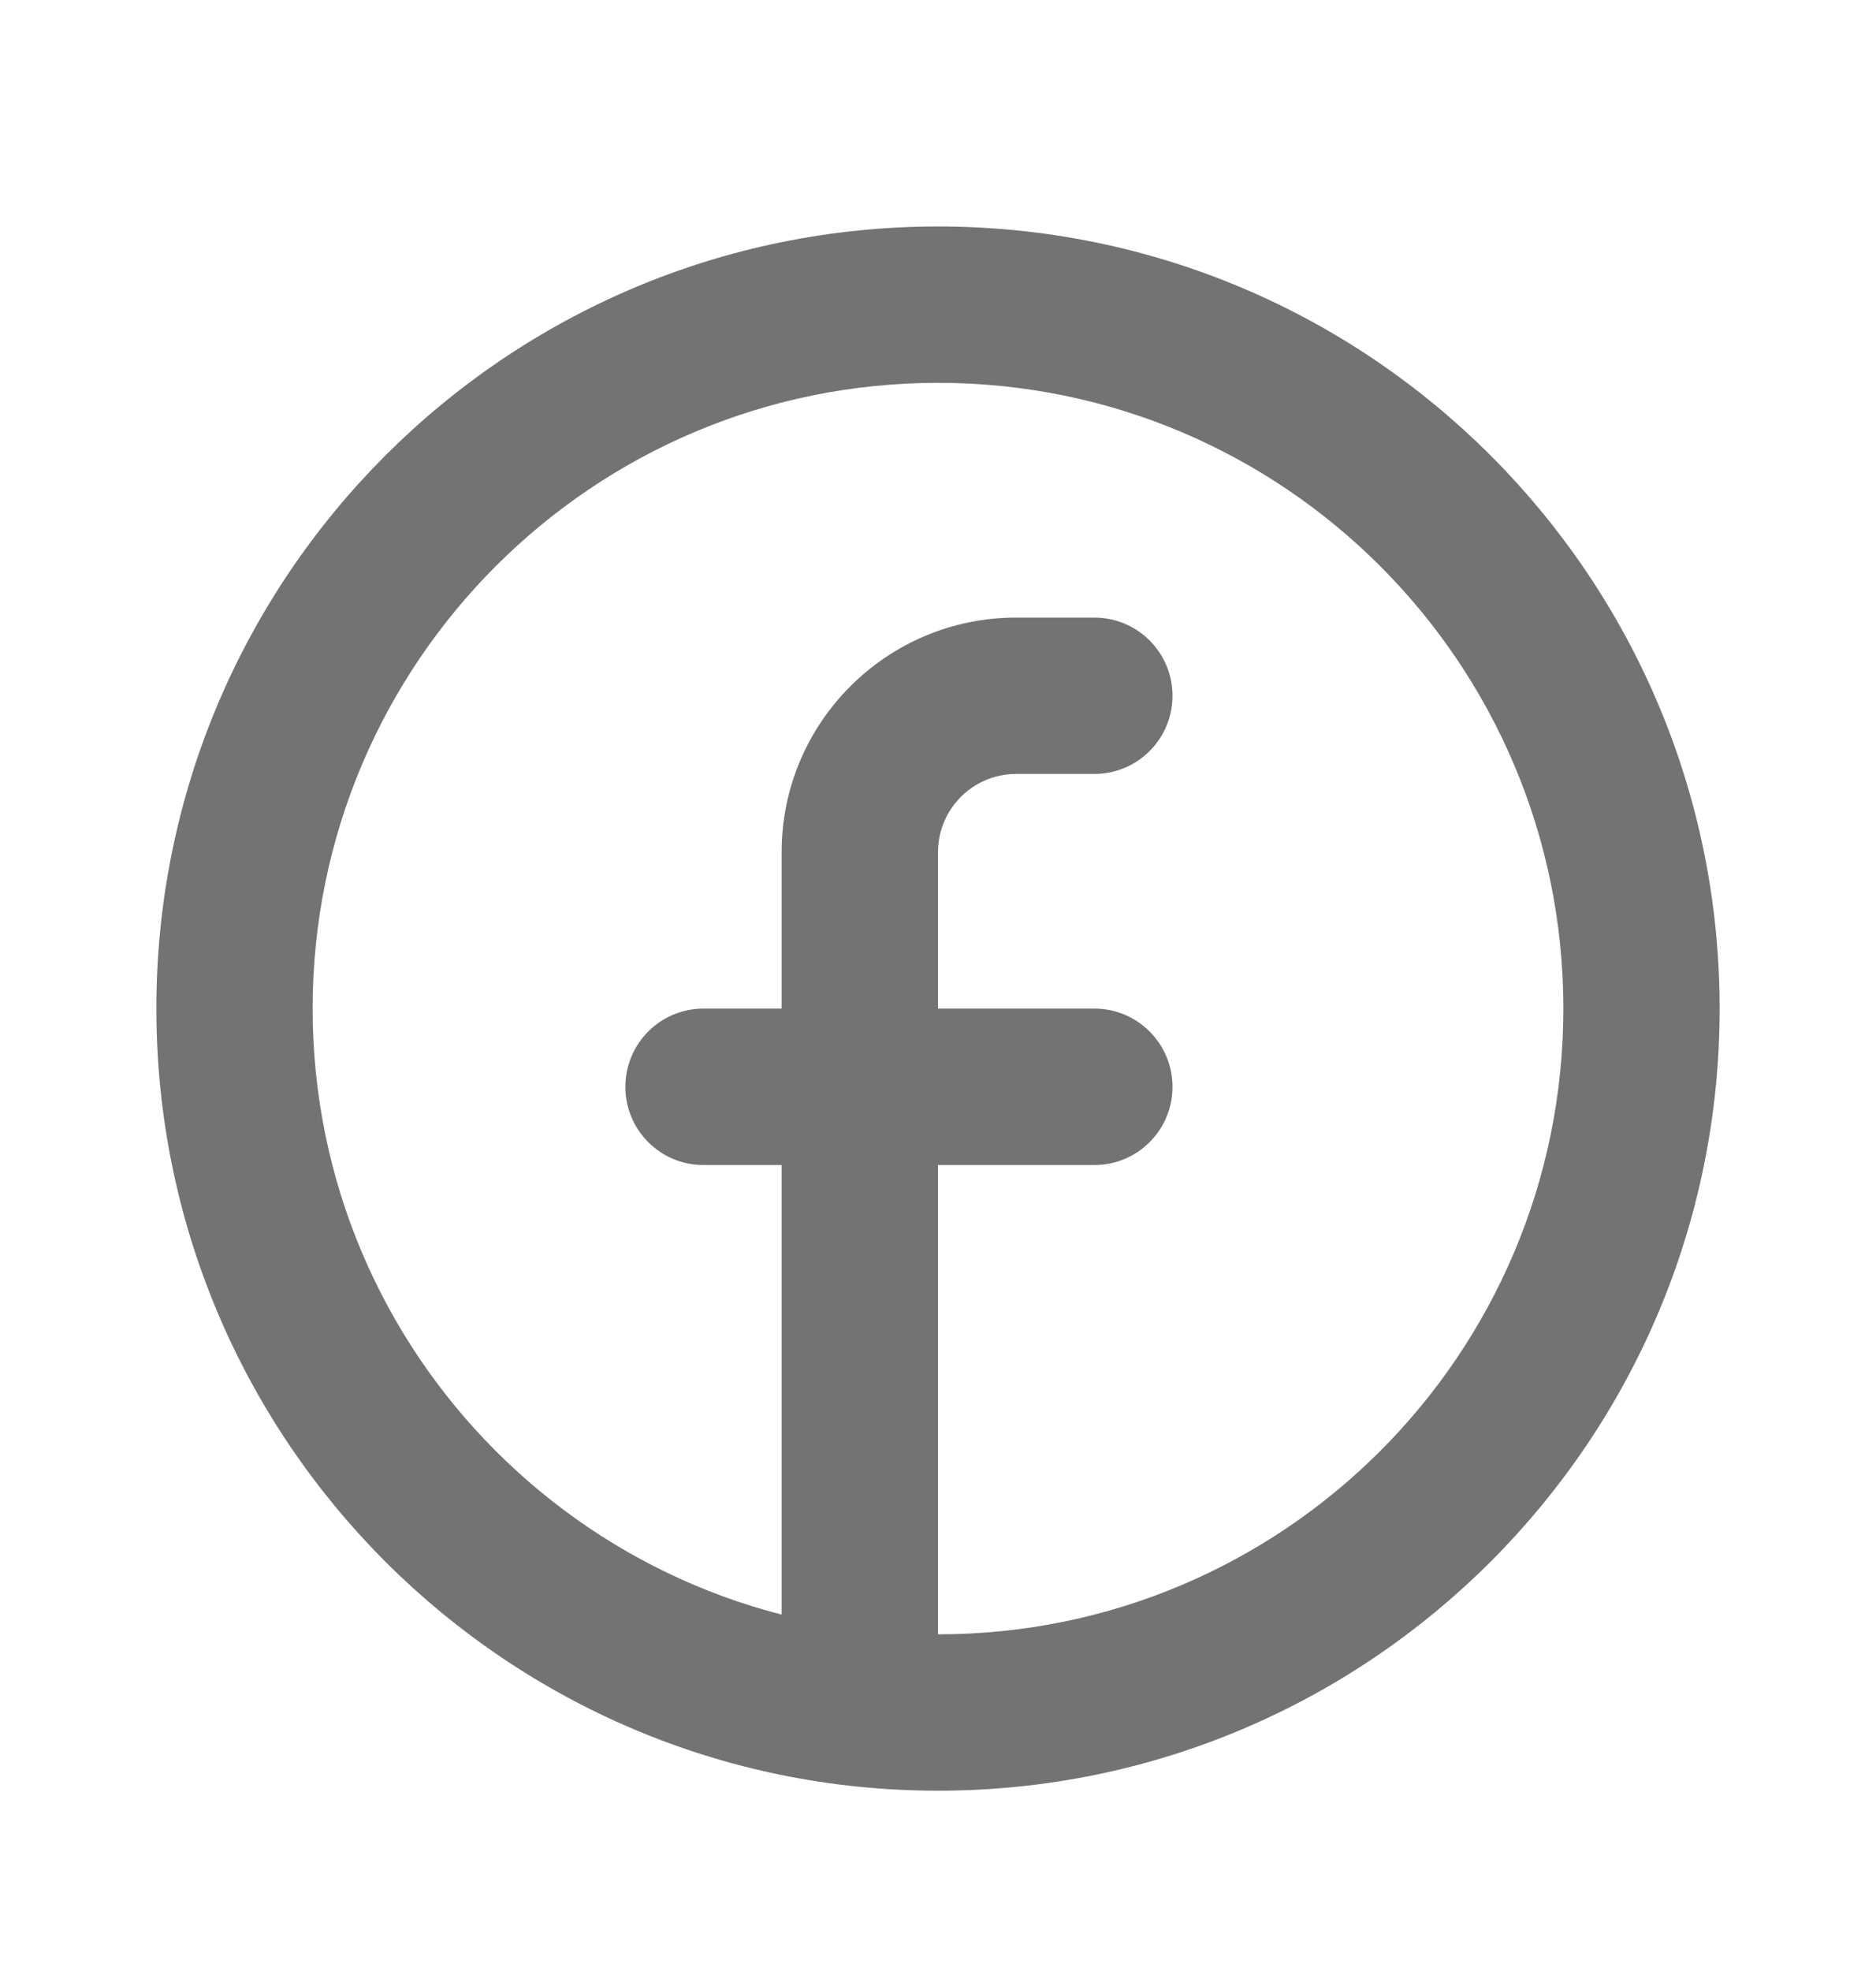                 <svg
                  xmlns="http://www.w3.org/2000/svg"
                  width="20"
                  height="21"
                  viewBox="0 0 20 21"
                  fill="none"
                >
                  <path
                    fill-rule="evenodd"
                    clip-rule="evenodd"
                    d="M10 17.413C13.682 17.413 16.667 14.428 16.667 10.746C16.667 7.064 13.682 4.079 10 4.079C6.318 4.079 3.333 7.064 3.333 10.746C3.333 14.428 6.318 17.413 10 17.413ZM10 19.079C14.602 19.079 18.333 15.348 18.333 10.746C18.333 6.144 14.602 2.413 10 2.413C5.398 2.413 1.667 6.144 1.667 10.746C1.667 15.348 5.398 19.079 10 19.079Z"
                    fill="#737373"
                  />
                  <path
                    d="M10 9.08C10 8.619 10.373 8.246 10.833 8.246H11.667C12.127 8.246 12.5 7.873 12.5 7.413C12.5 6.953 12.127 6.58 11.667 6.58H10.833C9.453 6.58 8.333 7.699 8.333 9.08V10.746H7.5C7.04 10.746 6.667 11.119 6.667 11.58C6.667 12.04 7.04 12.413 7.5 12.413H8.333V17.413C8.333 17.873 8.706 18.246 9.167 18.246C9.627 18.246 10 17.873 10 17.413V12.413H11.667C12.127 12.413 12.5 12.04 12.5 11.58C12.5 11.119 12.127 10.746 11.667 10.746H10V9.08Z"
                    fill="#737373"
                  />
                </svg>